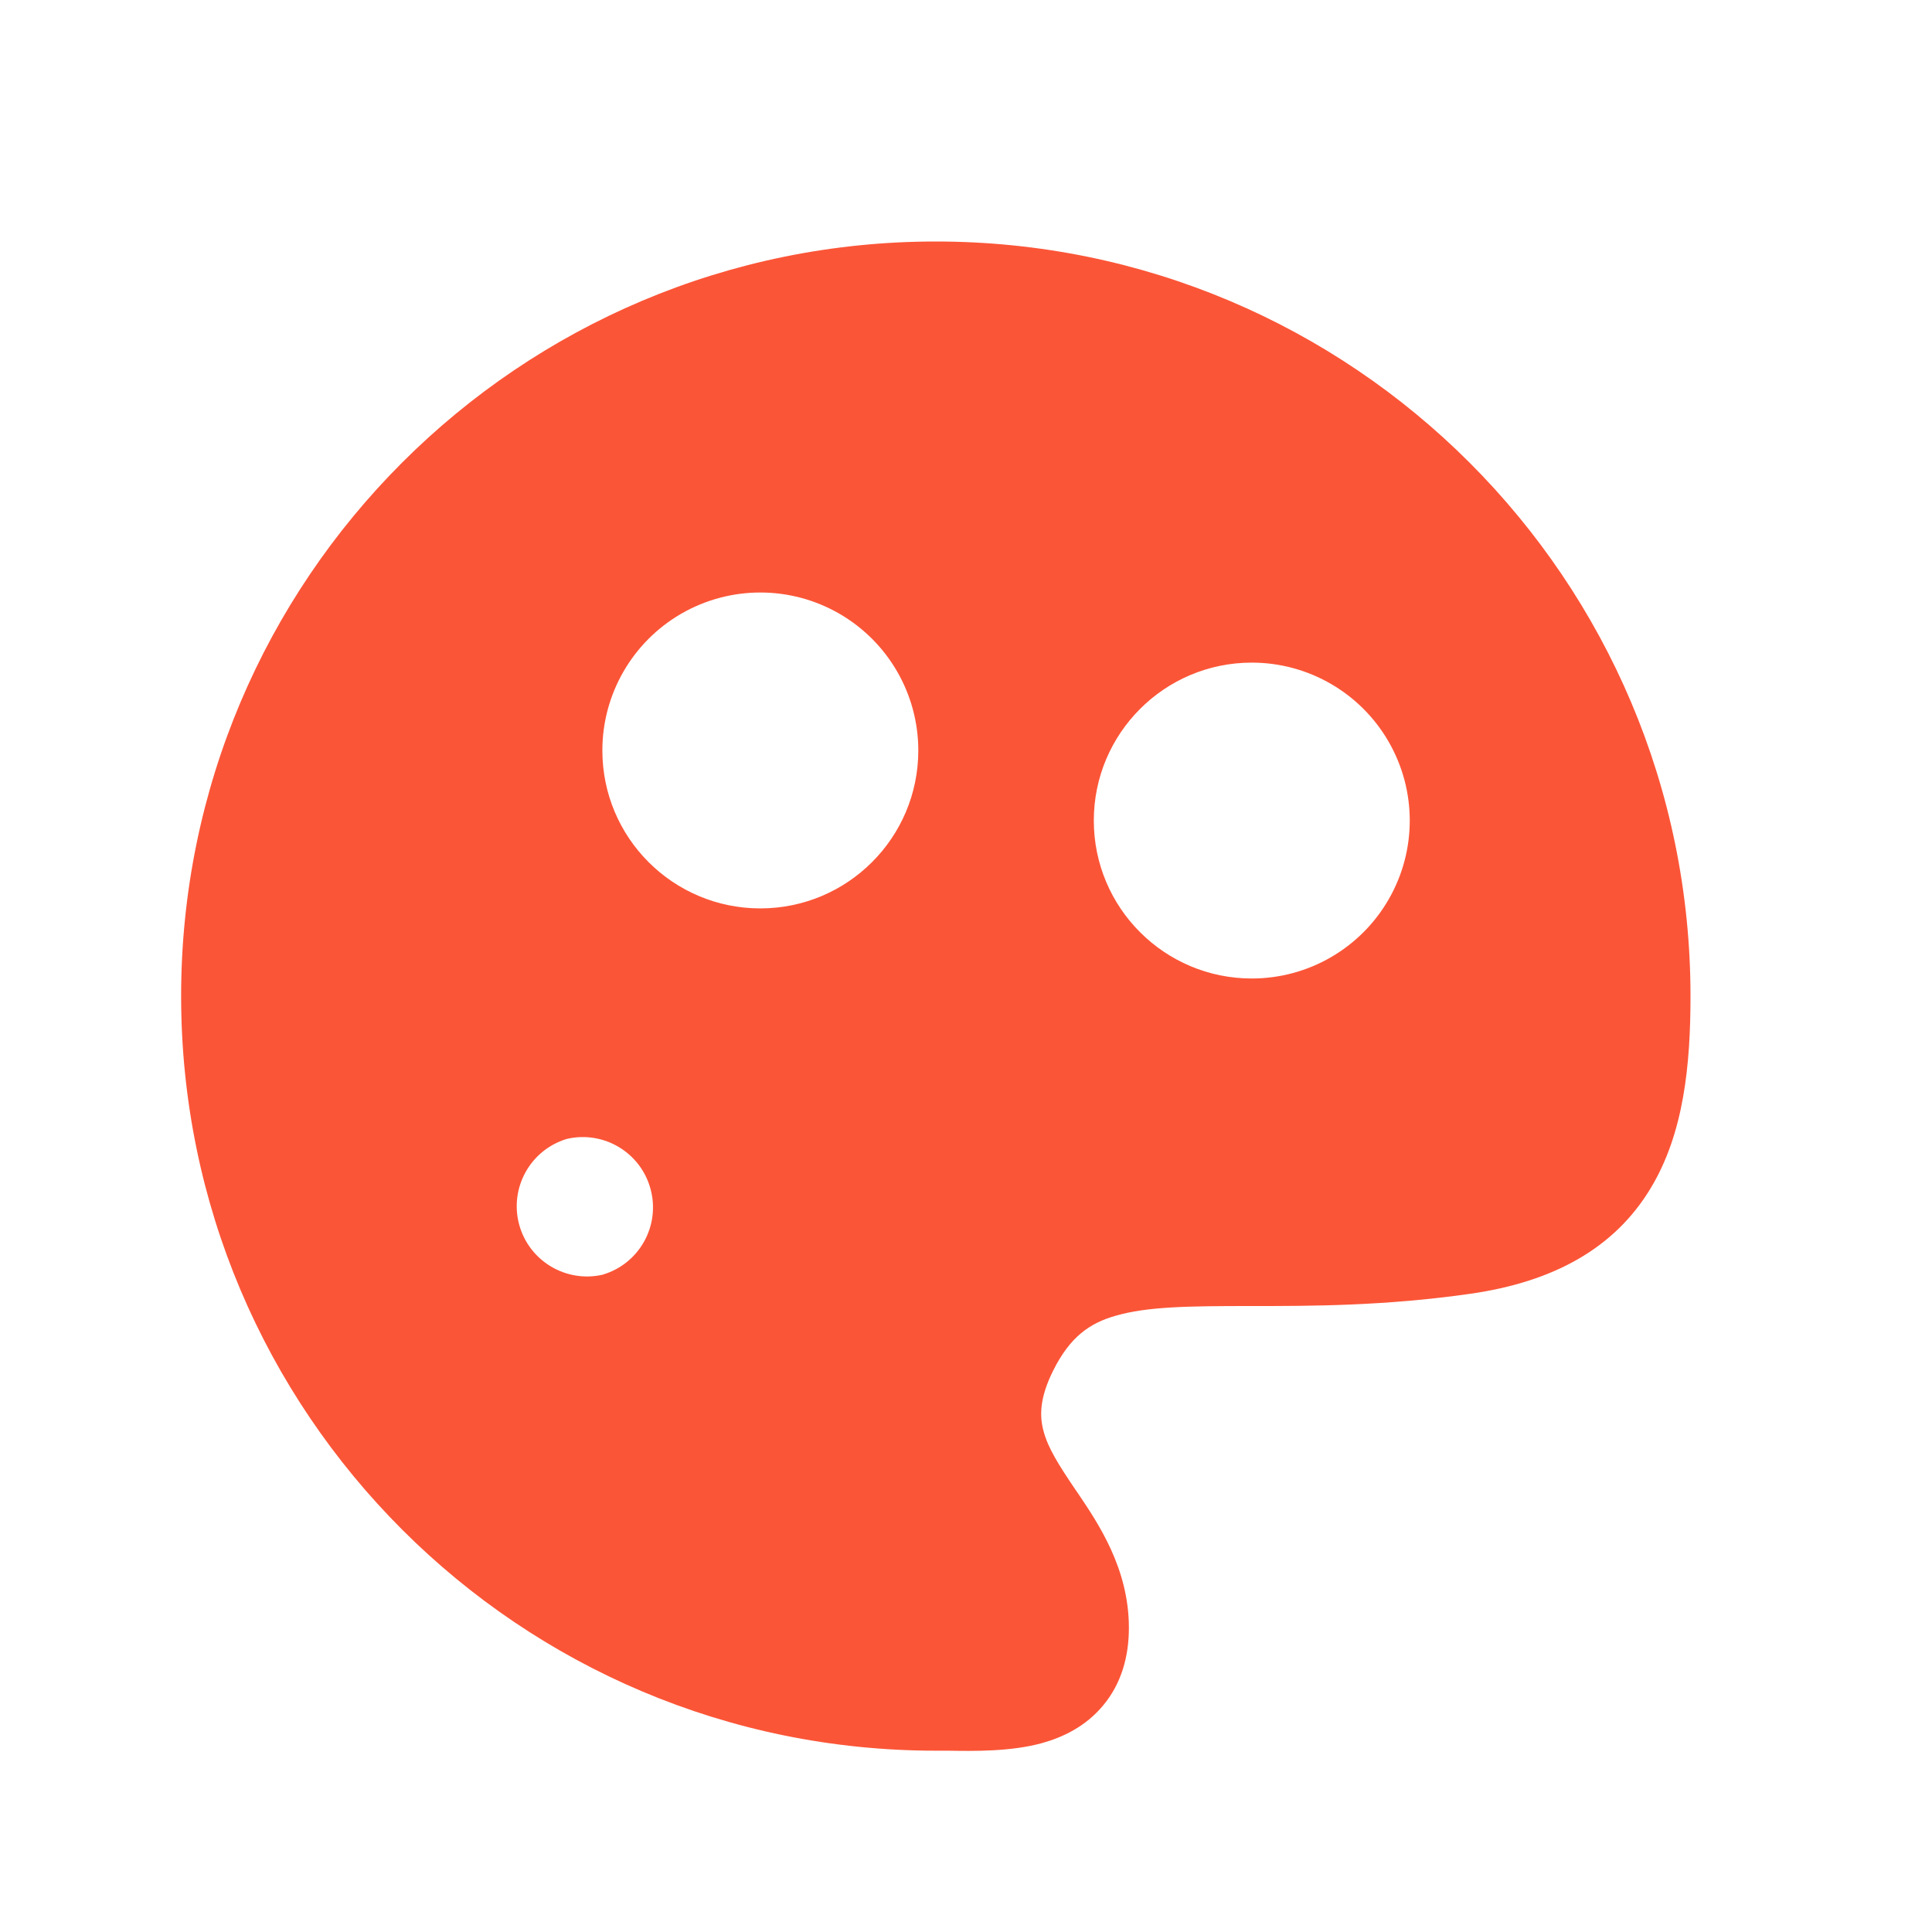 <?xml version="1.0" encoding="UTF-8"?>
<svg width="32px" height="32px" viewBox="0 0 32 32" version="1.1" xmlns="http://www.w3.org/2000/svg" xmlns:xlink="http://www.w3.org/1999/xlink">
    <title>画板备份 8</title>
    <g id="画板备份-8" stroke="none" stroke-width="1" fill="none" fill-rule="evenodd">
        <g id="美术-F" transform="translate(3, 4)" fill="#FB5537" fill-rule="nonzero">
            <path d="M12.501,0 C5.597,0 0,5.596 0,12.498 C0,19.401 5.597,24.997 12.501,24.997 L12.705,24.997 C13.124,25.004 13.75,25.014 14.266,24.869 C14.601,24.775 14.979,24.599 15.271,24.248 C15.571,23.889 15.698,23.443 15.698,22.961 C15.698,21.985 15.197,21.242 14.854,20.733 L14.815,20.677 C14.531,20.257 14.357,19.983 14.282,19.695 C14.221,19.463 14.212,19.165 14.444,18.701 C14.723,18.143 15.046,17.916 15.478,17.793 C16.002,17.641 16.678,17.632 17.711,17.632 L17.725,17.632 C18.714,17.632 19.928,17.632 21.346,17.43 C22.746,17.231 23.744,16.666 24.337,15.686 C24.892,14.771 25,13.632 25,12.498 C25,5.596 19.404,0.001 12.501,0 L12.501,0 Z M6.382,14.866 L6.393,14.863 C7.003,14.723 7.615,15.092 7.776,15.697 C7.938,16.302 7.592,16.926 6.993,17.109 L6.982,17.113 C6.372,17.252 5.76,16.884 5.598,16.279 C5.437,15.674 5.783,15.05 6.382,14.866 L6.382,14.866 Z M6.977,8.43 C6.977,7.495 7.476,6.632 8.285,6.164 C9.095,5.697 10.092,5.697 10.901,6.164 C11.711,6.632 12.21,7.495 12.21,8.43 C12.21,9.875 11.038,11.046 9.593,11.046 C8.148,11.046 6.977,9.875 6.977,8.43 Z M17.734,6.975 C18.668,6.975 19.532,7.474 19.999,8.283 C20.467,9.093 20.467,10.09 19.999,10.899 C19.532,11.708 18.668,12.207 17.734,12.207 C16.289,12.207 15.117,11.036 15.117,9.591 C15.117,8.147 16.289,6.975 17.734,6.975 Z" id="形状"></path>
        </g>
    </g>
</svg>
